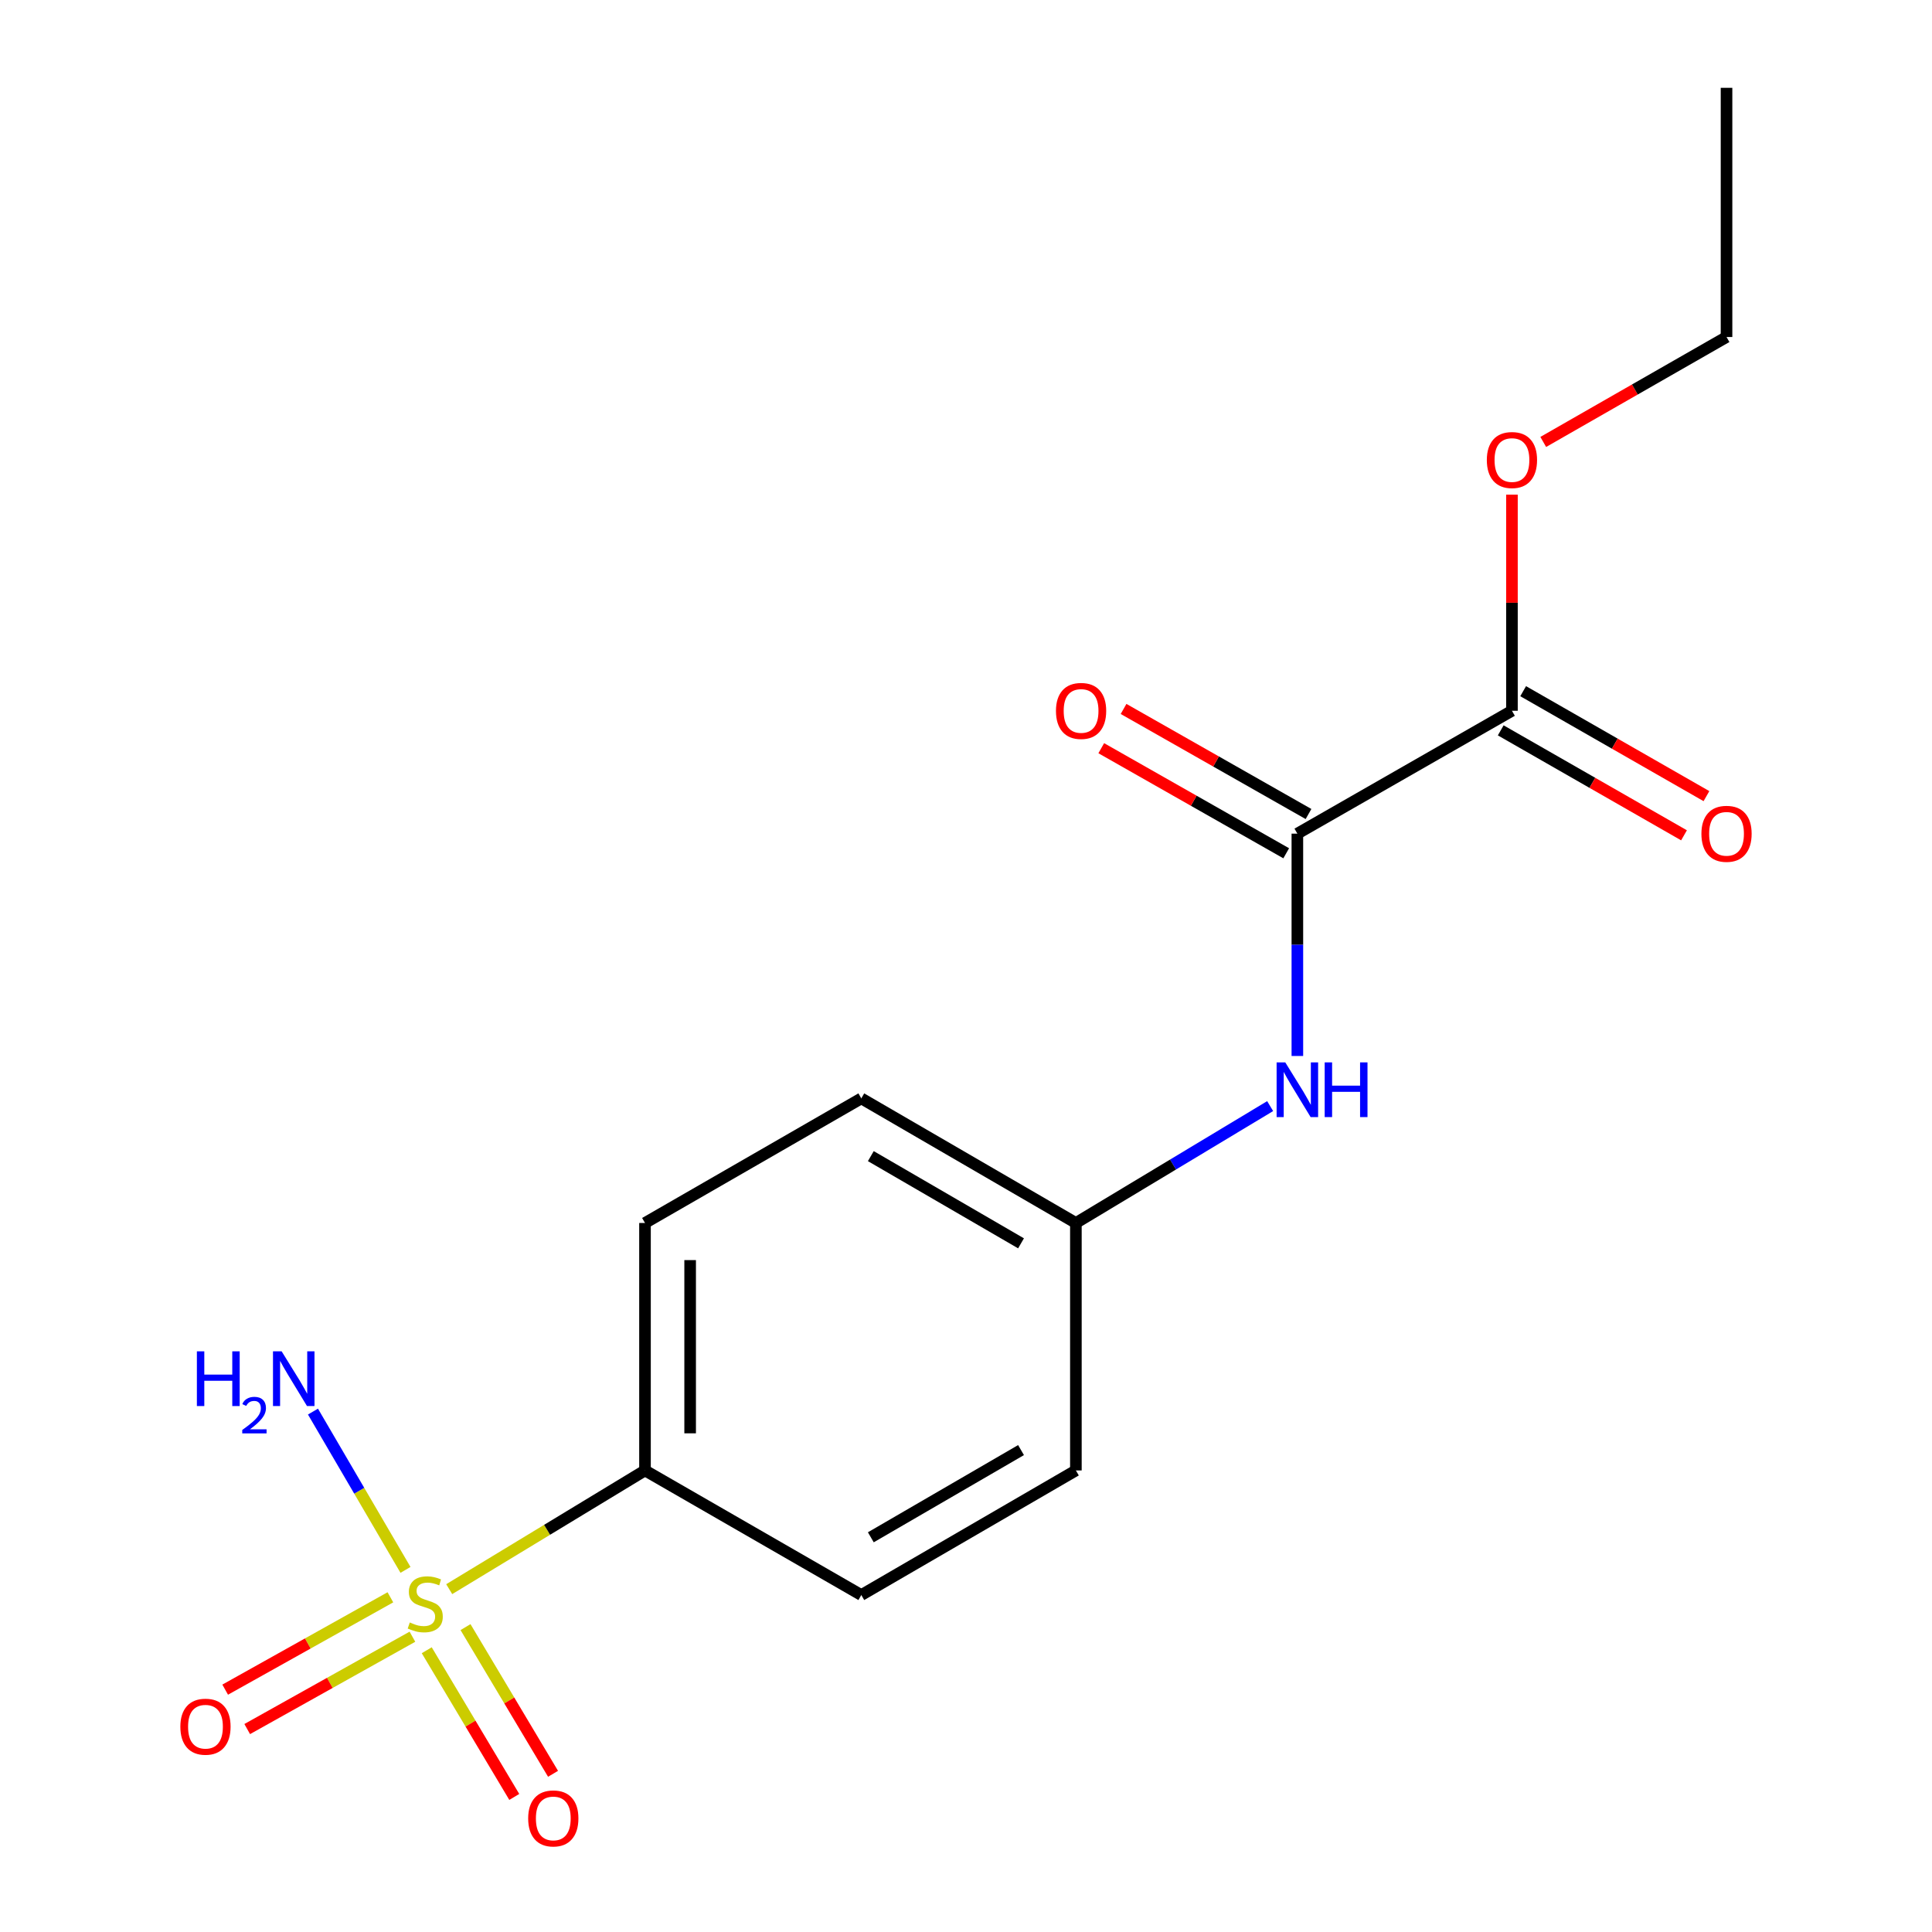 <?xml version='1.0' encoding='iso-8859-1'?>
<svg version='1.1' baseProfile='full'
              xmlns='http://www.w3.org/2000/svg'
                      xmlns:rdkit='http://www.rdkit.org/xml'
                      xmlns:xlink='http://www.w3.org/1999/xlink'
                  xml:space='preserve'
width='1000px' height='1000px' viewBox='0 0 1000 1000'>
<!-- END OF HEADER -->
<rect style='opacity:1.0;fill:#FFFFFF;stroke:none' width='1000' height='1000' x='0' y='0'> </rect>
<path class='bond-0' d='M 232.512,822.542 L 283.18,791.82' style='fill:none;fill-rule:evenodd;stroke:#CCCC00;stroke-width:6px;stroke-linecap:butt;stroke-linejoin:miter;stroke-opacity:1' />
<path class='bond-0' d='M 283.18,791.82 L 333.848,761.099' style='fill:none;fill-rule:evenodd;stroke:#000000;stroke-width:6px;stroke-linecap:butt;stroke-linejoin:miter;stroke-opacity:1' />
<path class='bond-1' d='M 202.067,826.761 L 159.311,850.662' style='fill:none;fill-rule:evenodd;stroke:#CCCC00;stroke-width:6px;stroke-linecap:butt;stroke-linejoin:miter;stroke-opacity:1' />
<path class='bond-1' d='M 159.311,850.662 L 116.555,874.563' style='fill:none;fill-rule:evenodd;stroke:#FF0000;stroke-width:6px;stroke-linecap:butt;stroke-linejoin:miter;stroke-opacity:1' />
<path class='bond-1' d='M 213.47,847.159 L 170.714,871.06' style='fill:none;fill-rule:evenodd;stroke:#CCCC00;stroke-width:6px;stroke-linecap:butt;stroke-linejoin:miter;stroke-opacity:1' />
<path class='bond-1' d='M 170.714,871.06 L 127.958,894.961' style='fill:none;fill-rule:evenodd;stroke:#FF0000;stroke-width:6px;stroke-linecap:butt;stroke-linejoin:miter;stroke-opacity:1' />
<path class='bond-2' d='M 220.881,854.164 L 243.535,892.128' style='fill:none;fill-rule:evenodd;stroke:#CCCC00;stroke-width:6px;stroke-linecap:butt;stroke-linejoin:miter;stroke-opacity:1' />
<path class='bond-2' d='M 243.535,892.128 L 266.189,930.091' style='fill:none;fill-rule:evenodd;stroke:#FF0000;stroke-width:6px;stroke-linecap:butt;stroke-linejoin:miter;stroke-opacity:1' />
<path class='bond-2' d='M 240.949,842.189 L 263.603,880.153' style='fill:none;fill-rule:evenodd;stroke:#CCCC00;stroke-width:6px;stroke-linecap:butt;stroke-linejoin:miter;stroke-opacity:1' />
<path class='bond-2' d='M 263.603,880.153 L 286.257,918.117' style='fill:none;fill-rule:evenodd;stroke:#FF0000;stroke-width:6px;stroke-linecap:butt;stroke-linejoin:miter;stroke-opacity:1' />
<path class='bond-3' d='M 209.882,812.571 L 185.936,771.603' style='fill:none;fill-rule:evenodd;stroke:#CCCC00;stroke-width:6px;stroke-linecap:butt;stroke-linejoin:miter;stroke-opacity:1' />
<path class='bond-3' d='M 185.936,771.603 L 161.99,730.634' style='fill:none;fill-rule:evenodd;stroke:#0000FF;stroke-width:6px;stroke-linecap:butt;stroke-linejoin:miter;stroke-opacity:1' />
<path class='bond-4' d='M 671.514,431.495 L 671.514,489.034' style='fill:none;fill-rule:evenodd;stroke:#000000;stroke-width:6px;stroke-linecap:butt;stroke-linejoin:miter;stroke-opacity:1' />
<path class='bond-4' d='M 671.514,489.034 L 671.514,546.574' style='fill:none;fill-rule:evenodd;stroke:#0000FF;stroke-width:6px;stroke-linecap:butt;stroke-linejoin:miter;stroke-opacity:1' />
<path class='bond-5' d='M 671.514,431.495 L 782.581,367.893' style='fill:none;fill-rule:evenodd;stroke:#000000;stroke-width:6px;stroke-linecap:butt;stroke-linejoin:miter;stroke-opacity:1' />
<path class='bond-6' d='M 677.286,421.335 L 629.421,394.142' style='fill:none;fill-rule:evenodd;stroke:#000000;stroke-width:6px;stroke-linecap:butt;stroke-linejoin:miter;stroke-opacity:1' />
<path class='bond-6' d='M 629.421,394.142 L 581.555,366.948' style='fill:none;fill-rule:evenodd;stroke:#FF0000;stroke-width:6px;stroke-linecap:butt;stroke-linejoin:miter;stroke-opacity:1' />
<path class='bond-6' d='M 665.742,441.654 L 617.877,414.46' style='fill:none;fill-rule:evenodd;stroke:#000000;stroke-width:6px;stroke-linecap:butt;stroke-linejoin:miter;stroke-opacity:1' />
<path class='bond-6' d='M 617.877,414.46 L 570.012,387.266' style='fill:none;fill-rule:evenodd;stroke:#FF0000;stroke-width:6px;stroke-linecap:butt;stroke-linejoin:miter;stroke-opacity:1' />
<path class='bond-7' d='M 776.775,378.032 L 824.208,405.195' style='fill:none;fill-rule:evenodd;stroke:#000000;stroke-width:6px;stroke-linecap:butt;stroke-linejoin:miter;stroke-opacity:1' />
<path class='bond-7' d='M 824.208,405.195 L 871.642,432.358' style='fill:none;fill-rule:evenodd;stroke:#FF0000;stroke-width:6px;stroke-linecap:butt;stroke-linejoin:miter;stroke-opacity:1' />
<path class='bond-7' d='M 788.388,357.753 L 835.821,384.916' style='fill:none;fill-rule:evenodd;stroke:#000000;stroke-width:6px;stroke-linecap:butt;stroke-linejoin:miter;stroke-opacity:1' />
<path class='bond-7' d='M 835.821,384.916 L 883.255,412.078' style='fill:none;fill-rule:evenodd;stroke:#FF0000;stroke-width:6px;stroke-linecap:butt;stroke-linejoin:miter;stroke-opacity:1' />
<path class='bond-8' d='M 782.581,367.893 L 782.581,311.963' style='fill:none;fill-rule:evenodd;stroke:#000000;stroke-width:6px;stroke-linecap:butt;stroke-linejoin:miter;stroke-opacity:1' />
<path class='bond-8' d='M 782.581,311.963 L 782.581,256.033' style='fill:none;fill-rule:evenodd;stroke:#FF0000;stroke-width:6px;stroke-linecap:butt;stroke-linejoin:miter;stroke-opacity:1' />
<path class='bond-9' d='M 657.43,572.521 L 607.153,602.767' style='fill:none;fill-rule:evenodd;stroke:#0000FF;stroke-width:6px;stroke-linecap:butt;stroke-linejoin:miter;stroke-opacity:1' />
<path class='bond-9' d='M 607.153,602.767 L 556.877,633.012' style='fill:none;fill-rule:evenodd;stroke:#000000;stroke-width:6px;stroke-linecap:butt;stroke-linejoin:miter;stroke-opacity:1' />
<path class='bond-10' d='M 333.848,761.099 L 333.848,633.012' style='fill:none;fill-rule:evenodd;stroke:#000000;stroke-width:6px;stroke-linecap:butt;stroke-linejoin:miter;stroke-opacity:1' />
<path class='bond-10' d='M 357.216,741.886 L 357.216,652.225' style='fill:none;fill-rule:evenodd;stroke:#000000;stroke-width:6px;stroke-linecap:butt;stroke-linejoin:miter;stroke-opacity:1' />
<path class='bond-11' d='M 333.848,761.099 L 445.81,825.584' style='fill:none;fill-rule:evenodd;stroke:#000000;stroke-width:6px;stroke-linecap:butt;stroke-linejoin:miter;stroke-opacity:1' />
<path class='bond-12' d='M 333.848,633.012 L 445.81,568.527' style='fill:none;fill-rule:evenodd;stroke:#000000;stroke-width:6px;stroke-linecap:butt;stroke-linejoin:miter;stroke-opacity:1' />
<path class='bond-13' d='M 445.81,825.584 L 556.877,761.099' style='fill:none;fill-rule:evenodd;stroke:#000000;stroke-width:6px;stroke-linecap:butt;stroke-linejoin:miter;stroke-opacity:1' />
<path class='bond-13' d='M 450.737,795.702 L 528.484,750.562' style='fill:none;fill-rule:evenodd;stroke:#000000;stroke-width:6px;stroke-linecap:butt;stroke-linejoin:miter;stroke-opacity:1' />
<path class='bond-14' d='M 556.877,633.012 L 556.877,761.099' style='fill:none;fill-rule:evenodd;stroke:#000000;stroke-width:6px;stroke-linecap:butt;stroke-linejoin:miter;stroke-opacity:1' />
<path class='bond-15' d='M 556.877,633.012 L 445.81,568.527' style='fill:none;fill-rule:evenodd;stroke:#000000;stroke-width:6px;stroke-linecap:butt;stroke-linejoin:miter;stroke-opacity:1' />
<path class='bond-15' d='M 528.484,643.549 L 450.737,598.409' style='fill:none;fill-rule:evenodd;stroke:#000000;stroke-width:6px;stroke-linecap:butt;stroke-linejoin:miter;stroke-opacity:1' />
<path class='bond-16' d='M 798.781,228.752 L 846.214,201.595' style='fill:none;fill-rule:evenodd;stroke:#FF0000;stroke-width:6px;stroke-linecap:butt;stroke-linejoin:miter;stroke-opacity:1' />
<path class='bond-16' d='M 846.214,201.595 L 893.648,174.438' style='fill:none;fill-rule:evenodd;stroke:#000000;stroke-width:6px;stroke-linecap:butt;stroke-linejoin:miter;stroke-opacity:1' />
<path class='bond-17' d='M 893.648,174.438 L 893.648,45.455' style='fill:none;fill-rule:evenodd;stroke:#000000;stroke-width:6px;stroke-linecap:butt;stroke-linejoin:miter;stroke-opacity:1' />
<path  class='atom-0' d='M 212.106 839.783
Q 212.426 839.903, 213.746 840.463
Q 215.066 841.023, 216.506 841.383
Q 217.986 841.703, 219.426 841.703
Q 222.106 841.703, 223.666 840.423
Q 225.226 839.103, 225.226 836.823
Q 225.226 835.263, 224.426 834.303
Q 223.666 833.343, 222.466 832.823
Q 221.266 832.303, 219.266 831.703
Q 216.746 830.943, 215.226 830.223
Q 213.746 829.503, 212.666 827.983
Q 211.626 826.463, 211.626 823.903
Q 211.626 820.343, 214.026 818.143
Q 216.466 815.943, 221.266 815.943
Q 224.546 815.943, 228.266 817.503
L 227.346 820.583
Q 223.946 819.183, 221.386 819.183
Q 218.626 819.183, 217.106 820.343
Q 215.586 821.463, 215.626 823.423
Q 215.626 824.943, 216.386 825.863
Q 217.186 826.783, 218.306 827.303
Q 219.466 827.823, 221.386 828.423
Q 223.946 829.223, 225.466 830.023
Q 226.986 830.823, 228.066 832.463
Q 229.186 834.063, 229.186 836.823
Q 229.186 840.743, 226.546 842.863
Q 223.946 844.943, 219.586 844.943
Q 217.066 844.943, 215.146 844.383
Q 213.266 843.863, 211.026 842.943
L 212.106 839.783
' fill='#CCCC00'/>
<path  class='atom-3' d='M 665.254 549.888
L 674.534 564.888
Q 675.454 566.368, 676.934 569.048
Q 678.414 571.728, 678.494 571.888
L 678.494 549.888
L 682.254 549.888
L 682.254 578.208
L 678.374 578.208
L 668.414 561.808
Q 667.254 559.888, 666.014 557.688
Q 664.814 555.488, 664.454 554.808
L 664.454 578.208
L 660.774 578.208
L 660.774 549.888
L 665.254 549.888
' fill='#0000FF'/>
<path  class='atom-3' d='M 685.654 549.888
L 689.494 549.888
L 689.494 561.928
L 703.974 561.928
L 703.974 549.888
L 707.814 549.888
L 707.814 578.208
L 703.974 578.208
L 703.974 565.128
L 689.494 565.128
L 689.494 578.208
L 685.654 578.208
L 685.654 549.888
' fill='#0000FF'/>
<path  class='atom-5' d='M 93.352 893.732
Q 93.352 886.932, 96.712 883.132
Q 100.072 879.332, 106.352 879.332
Q 112.632 879.332, 115.992 883.132
Q 119.352 886.932, 119.352 893.732
Q 119.352 900.612, 115.952 904.532
Q 112.552 908.412, 106.352 908.412
Q 100.112 908.412, 96.712 904.532
Q 93.352 900.652, 93.352 893.732
M 106.352 905.212
Q 110.672 905.212, 112.992 902.332
Q 115.352 899.412, 115.352 893.732
Q 115.352 888.172, 112.992 885.372
Q 110.672 882.532, 106.352 882.532
Q 102.032 882.532, 99.672 885.332
Q 97.352 888.132, 97.352 893.732
Q 97.352 899.452, 99.672 902.332
Q 102.032 905.212, 106.352 905.212
' fill='#FF0000'/>
<path  class='atom-6' d='M 273.383 941.21
Q 273.383 934.41, 276.743 930.61
Q 280.103 926.81, 286.383 926.81
Q 292.663 926.81, 296.023 930.61
Q 299.383 934.41, 299.383 941.21
Q 299.383 948.09, 295.983 952.01
Q 292.583 955.89, 286.383 955.89
Q 280.143 955.89, 276.743 952.01
Q 273.383 948.13, 273.383 941.21
M 286.383 952.69
Q 290.703 952.69, 293.023 949.81
Q 295.383 946.89, 295.383 941.21
Q 295.383 935.65, 293.023 932.85
Q 290.703 930.01, 286.383 930.01
Q 282.063 930.01, 279.703 932.81
Q 277.383 935.61, 277.383 941.21
Q 277.383 946.93, 279.703 949.81
Q 282.063 952.69, 286.383 952.69
' fill='#FF0000'/>
<path  class='atom-7' d='M 101.905 699.449
L 105.745 699.449
L 105.745 711.489
L 120.225 711.489
L 120.225 699.449
L 124.065 699.449
L 124.065 727.769
L 120.225 727.769
L 120.225 714.689
L 105.745 714.689
L 105.745 727.769
L 101.905 727.769
L 101.905 699.449
' fill='#0000FF'/>
<path  class='atom-7' d='M 125.438 726.775
Q 126.124 725.006, 127.761 724.029
Q 129.398 723.026, 131.668 723.026
Q 134.493 723.026, 136.077 724.557
Q 137.661 726.089, 137.661 728.808
Q 137.661 731.58, 135.602 734.167
Q 133.569 736.754, 129.345 739.817
L 137.978 739.817
L 137.978 741.929
L 125.385 741.929
L 125.385 740.16
Q 128.87 737.678, 130.929 735.83
Q 133.015 733.982, 134.018 732.319
Q 135.021 730.656, 135.021 728.94
Q 135.021 727.145, 134.124 726.141
Q 133.226 725.138, 131.668 725.138
Q 130.164 725.138, 129.16 725.745
Q 128.157 726.353, 127.444 727.699
L 125.438 726.775
' fill='#0000FF'/>
<path  class='atom-7' d='M 145.778 699.449
L 155.058 714.449
Q 155.978 715.929, 157.458 718.609
Q 158.938 721.289, 159.018 721.449
L 159.018 699.449
L 162.778 699.449
L 162.778 727.769
L 158.898 727.769
L 148.938 711.369
Q 147.778 709.449, 146.538 707.249
Q 145.338 705.049, 144.978 704.369
L 144.978 727.769
L 141.298 727.769
L 141.298 699.449
L 145.778 699.449
' fill='#0000FF'/>
<path  class='atom-8' d='M 546.565 367.973
Q 546.565 361.173, 549.925 357.373
Q 553.285 353.573, 559.565 353.573
Q 565.845 353.573, 569.205 357.373
Q 572.565 361.173, 572.565 367.973
Q 572.565 374.853, 569.165 378.773
Q 565.765 382.653, 559.565 382.653
Q 553.325 382.653, 549.925 378.773
Q 546.565 374.893, 546.565 367.973
M 559.565 379.453
Q 563.885 379.453, 566.205 376.573
Q 568.565 373.653, 568.565 367.973
Q 568.565 362.413, 566.205 359.613
Q 563.885 356.773, 559.565 356.773
Q 555.245 356.773, 552.885 359.573
Q 550.565 362.373, 550.565 367.973
Q 550.565 373.693, 552.885 376.573
Q 555.245 379.453, 559.565 379.453
' fill='#FF0000'/>
<path  class='atom-9' d='M 880.648 431.575
Q 880.648 424.775, 884.008 420.975
Q 887.368 417.175, 893.648 417.175
Q 899.928 417.175, 903.288 420.975
Q 906.648 424.775, 906.648 431.575
Q 906.648 438.455, 903.248 442.375
Q 899.848 446.255, 893.648 446.255
Q 887.408 446.255, 884.008 442.375
Q 880.648 438.495, 880.648 431.575
M 893.648 443.055
Q 897.968 443.055, 900.288 440.175
Q 902.648 437.255, 902.648 431.575
Q 902.648 426.015, 900.288 423.215
Q 897.968 420.375, 893.648 420.375
Q 889.328 420.375, 886.968 423.175
Q 884.648 425.975, 884.648 431.575
Q 884.648 437.295, 886.968 440.175
Q 889.328 443.055, 893.648 443.055
' fill='#FF0000'/>
<path  class='atom-13' d='M 769.581 238.107
Q 769.581 231.307, 772.941 227.507
Q 776.301 223.707, 782.581 223.707
Q 788.861 223.707, 792.221 227.507
Q 795.581 231.307, 795.581 238.107
Q 795.581 244.987, 792.181 248.907
Q 788.781 252.787, 782.581 252.787
Q 776.341 252.787, 772.941 248.907
Q 769.581 245.027, 769.581 238.107
M 782.581 249.587
Q 786.901 249.587, 789.221 246.707
Q 791.581 243.787, 791.581 238.107
Q 791.581 232.547, 789.221 229.747
Q 786.901 226.907, 782.581 226.907
Q 778.261 226.907, 775.901 229.707
Q 773.581 232.507, 773.581 238.107
Q 773.581 243.827, 775.901 246.707
Q 778.261 249.587, 782.581 249.587
' fill='#FF0000'/>
</svg>
